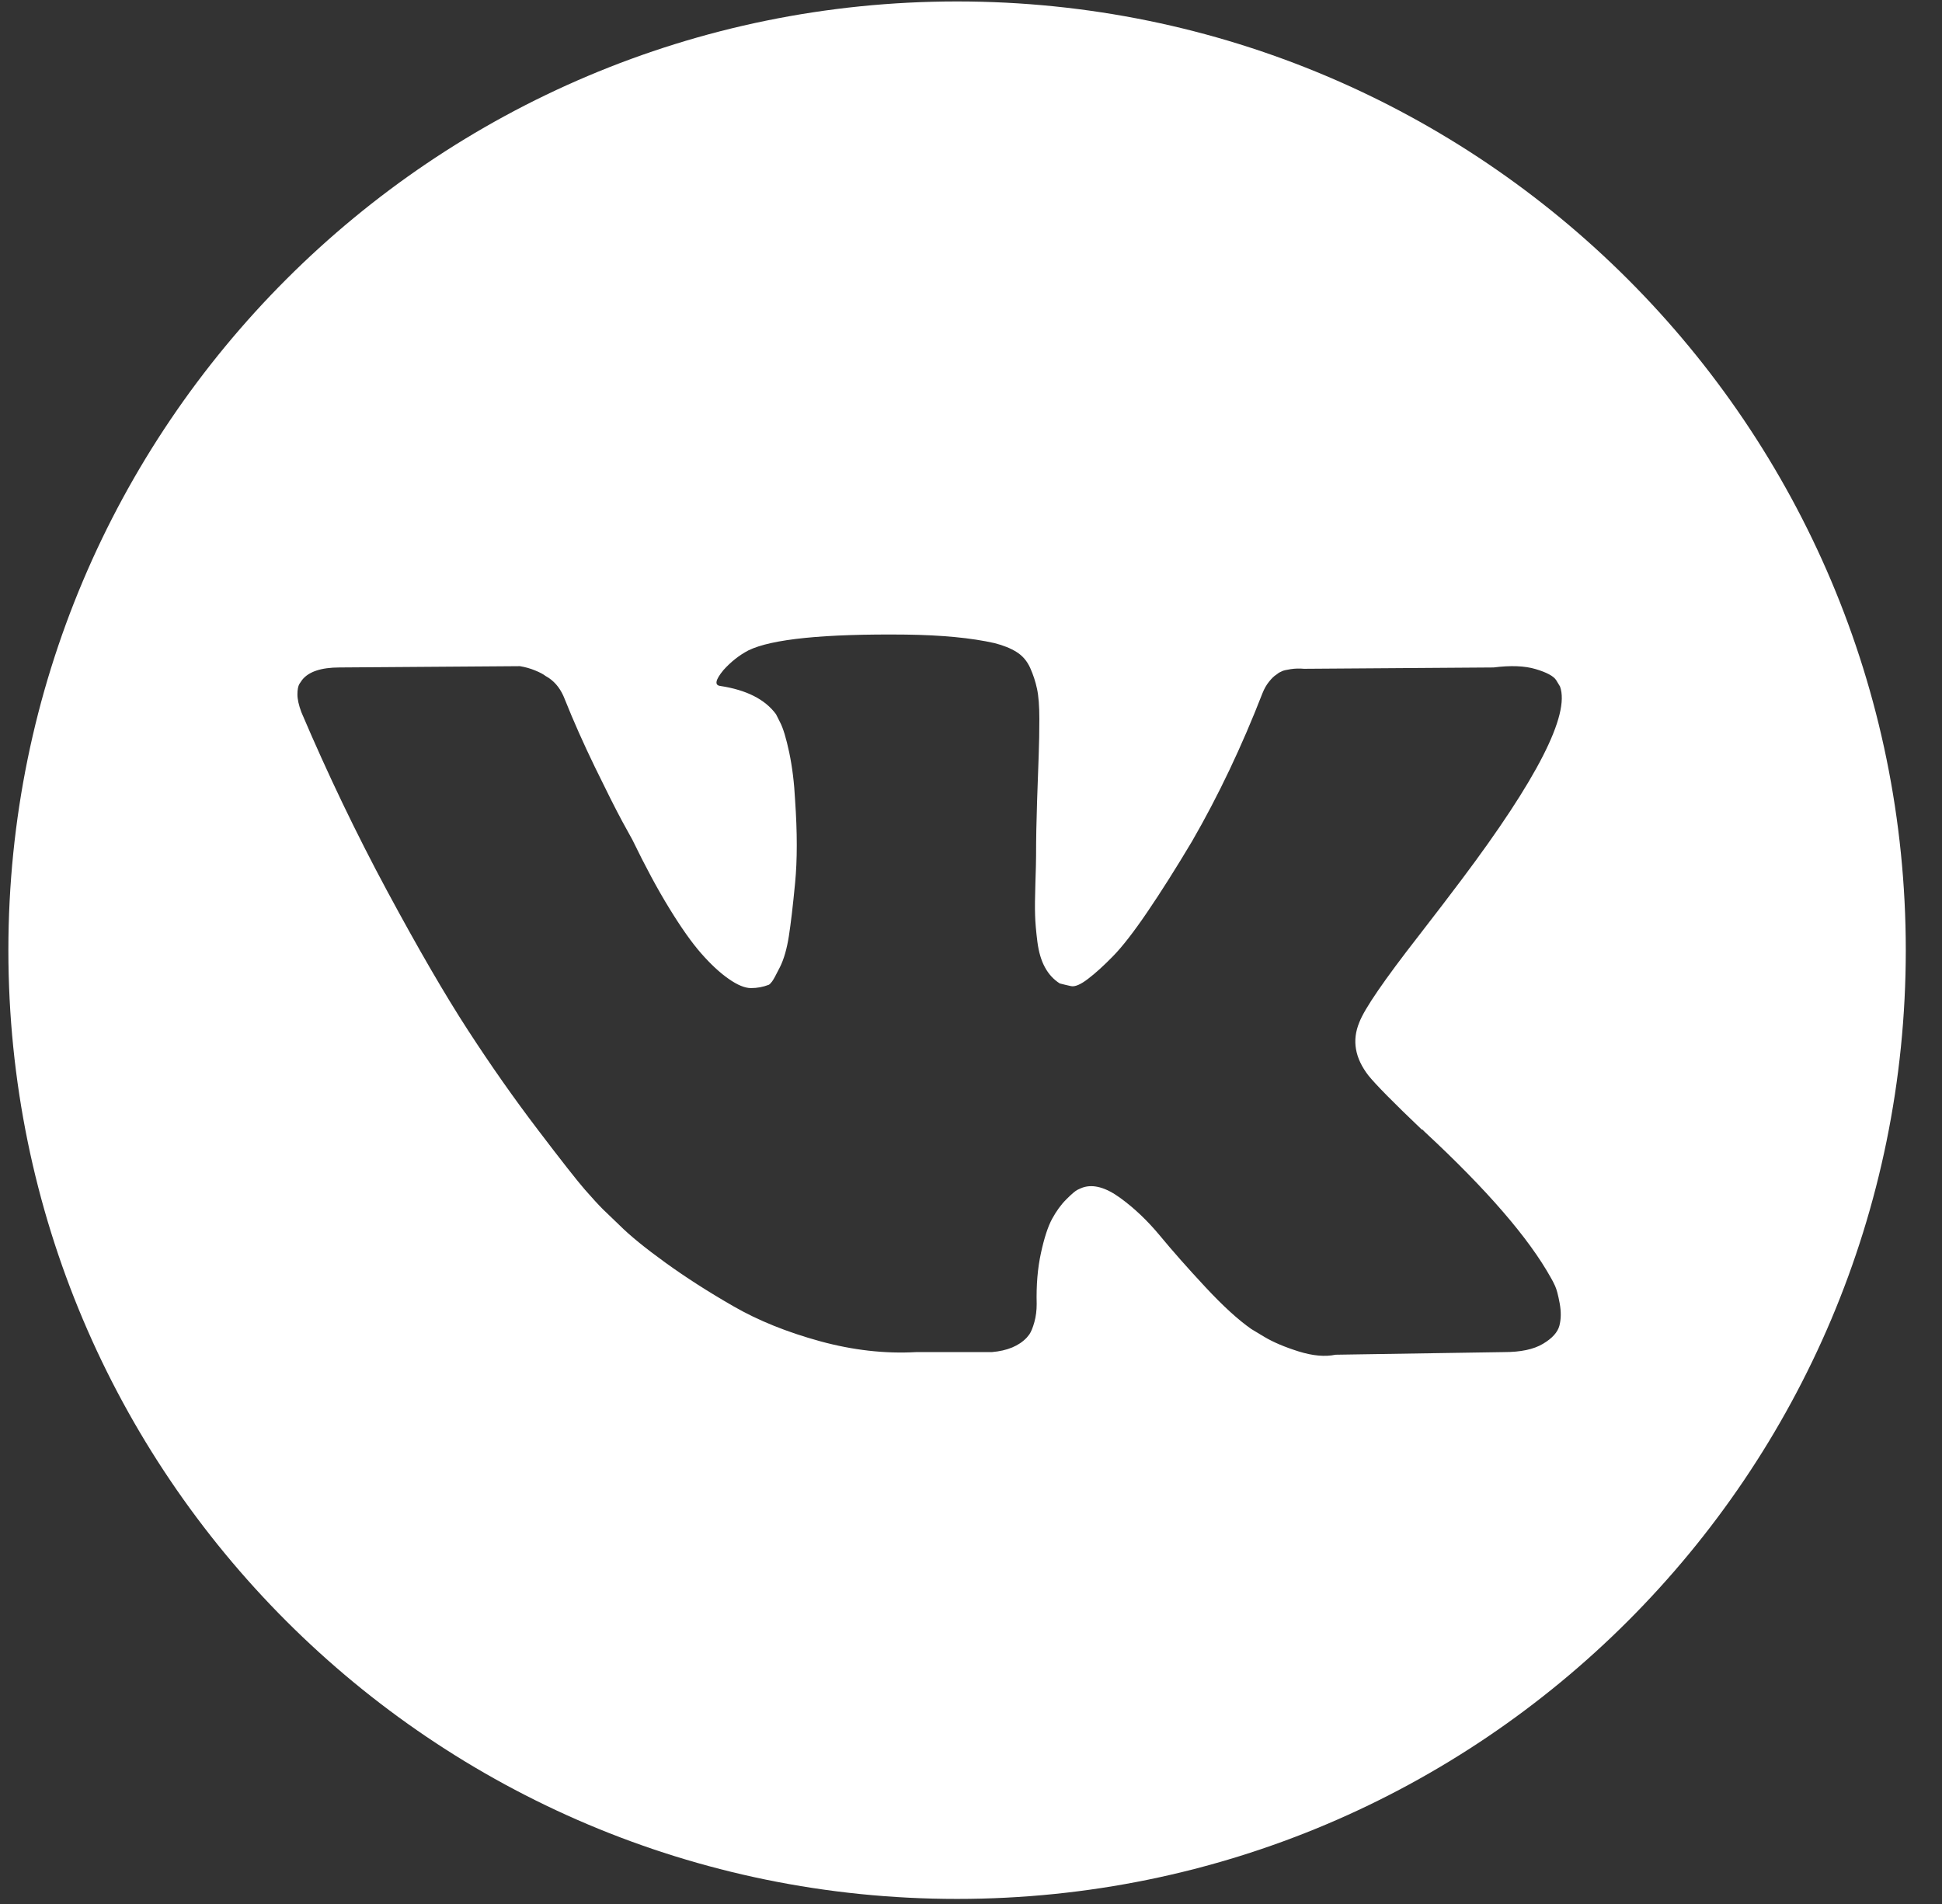<?xml version="1.0" encoding="UTF-8"?> <svg xmlns="http://www.w3.org/2000/svg" width="51" height="50" viewBox="0 0 51 50" fill="none"><rect x="0" y="0" width="51" height="50" fill="#333333" stroke="none"/> <g clip-path="url(#clip0)"> <path d="M25.134 0.038C11.375 0.038 0.22 11.193 0.22 24.953C0.22 38.712 11.375 49.867 25.134 49.867C38.894 49.867 50.049 38.712 50.049 24.953C50.049 11.193 38.894 0.038 25.134 0.038ZM35.939 28.246C36.135 28.488 36.601 28.961 37.339 29.664H37.356L37.373 29.681L37.39 29.698L37.425 29.733C39.05 31.242 40.15 32.516 40.727 33.553C40.762 33.61 40.799 33.683 40.839 33.77C40.879 33.856 40.92 34.009 40.96 34.227C41 34.447 40.997 34.642 40.952 34.815C40.906 34.987 40.762 35.147 40.52 35.29C40.278 35.435 39.938 35.507 39.499 35.507L35.074 35.576C34.798 35.634 34.475 35.605 34.106 35.49C33.737 35.374 33.438 35.247 33.207 35.109L32.861 34.901C32.515 34.659 32.112 34.291 31.651 33.795C31.19 33.3 30.795 32.853 30.467 32.456C30.138 32.058 29.787 31.724 29.412 31.453C29.037 31.182 28.712 31.092 28.435 31.185C28.401 31.197 28.354 31.217 28.297 31.245C28.239 31.274 28.141 31.357 28.003 31.496C27.864 31.634 27.741 31.805 27.631 32.006C27.521 32.208 27.423 32.508 27.337 32.905C27.25 33.302 27.212 33.749 27.225 34.245C27.225 34.417 27.204 34.577 27.164 34.72C27.124 34.864 27.08 34.971 27.034 35.04L26.965 35.126C26.757 35.346 26.452 35.472 26.049 35.507H24.061C23.242 35.553 22.401 35.458 21.537 35.222C20.673 34.985 19.915 34.68 19.264 34.305C18.612 33.931 18.019 33.551 17.484 33.165C16.948 32.778 16.541 32.447 16.265 32.171L15.833 31.756C15.718 31.641 15.559 31.468 15.357 31.237C15.156 31.006 14.744 30.483 14.122 29.664C13.499 28.846 12.888 27.976 12.289 27.053C11.69 26.131 10.984 24.915 10.171 23.405C9.359 21.896 8.607 20.329 7.915 18.704C7.846 18.52 7.811 18.364 7.811 18.237C7.811 18.111 7.828 18.019 7.863 17.96L7.933 17.857C8.105 17.638 8.434 17.528 8.918 17.528L13.654 17.494C13.793 17.517 13.925 17.554 14.052 17.606C14.179 17.658 14.271 17.707 14.329 17.753L14.415 17.805C14.6 17.932 14.738 18.116 14.83 18.358C15.06 18.935 15.326 19.531 15.625 20.148C15.925 20.764 16.161 21.234 16.334 21.556L16.61 22.058C16.945 22.749 17.267 23.349 17.579 23.856C17.89 24.363 18.169 24.758 18.417 25.04C18.665 25.322 18.904 25.545 19.135 25.705C19.365 25.867 19.561 25.948 19.723 25.948C19.884 25.948 20.04 25.919 20.19 25.861C20.212 25.85 20.241 25.821 20.276 25.775C20.311 25.729 20.38 25.602 20.484 25.394C20.587 25.187 20.665 24.916 20.717 24.582C20.769 24.248 20.824 23.781 20.881 23.182C20.939 22.582 20.939 21.863 20.881 21.021C20.858 20.56 20.806 20.14 20.726 19.759C20.645 19.379 20.564 19.114 20.484 18.964L20.38 18.757C20.092 18.365 19.602 18.117 18.91 18.013C18.76 17.991 18.789 17.852 18.997 17.599C19.193 17.38 19.412 17.207 19.654 17.08C20.265 16.781 21.642 16.642 23.785 16.665C24.73 16.677 25.508 16.751 26.119 16.889C26.35 16.948 26.543 17.025 26.698 17.123C26.854 17.22 26.972 17.359 27.053 17.537C27.133 17.716 27.194 17.9 27.234 18.09C27.275 18.281 27.295 18.544 27.295 18.877C27.295 19.212 27.289 19.529 27.278 19.828C27.266 20.128 27.252 20.534 27.235 21.047C27.218 21.559 27.209 22.035 27.209 22.473C27.209 22.6 27.203 22.842 27.191 23.199C27.18 23.557 27.176 23.833 27.183 24.029C27.188 24.224 27.209 24.459 27.243 24.729C27.278 25 27.344 25.225 27.442 25.403C27.539 25.582 27.669 25.723 27.831 25.826C27.923 25.85 28.021 25.873 28.125 25.896C28.229 25.919 28.378 25.856 28.574 25.705C28.77 25.556 28.989 25.357 29.231 25.109C29.473 24.862 29.773 24.476 30.13 23.951C30.486 23.428 30.879 22.808 31.305 22.093C31.997 20.895 32.613 19.598 33.155 18.203C33.201 18.087 33.258 17.987 33.328 17.9C33.397 17.814 33.46 17.753 33.517 17.718L33.587 17.666C33.609 17.655 33.638 17.641 33.673 17.624C33.708 17.607 33.783 17.589 33.898 17.572C34.013 17.555 34.128 17.552 34.244 17.563L39.223 17.528C39.672 17.471 40.041 17.485 40.329 17.571C40.617 17.657 40.795 17.753 40.865 17.857L40.969 18.029C41.233 18.767 40.37 20.46 38.376 23.111C38.099 23.481 37.724 23.971 37.252 24.581C36.353 25.734 35.835 26.489 35.698 26.847C35.501 27.319 35.581 27.785 35.939 28.246Z" fill="white"></path> </g> <defs> <clipPath id="clip0"> <rect width="49.829" height="49.829" fill="white" transform="translate(0.22 0.038)"></rect> </clipPath> </defs> </svg> 
